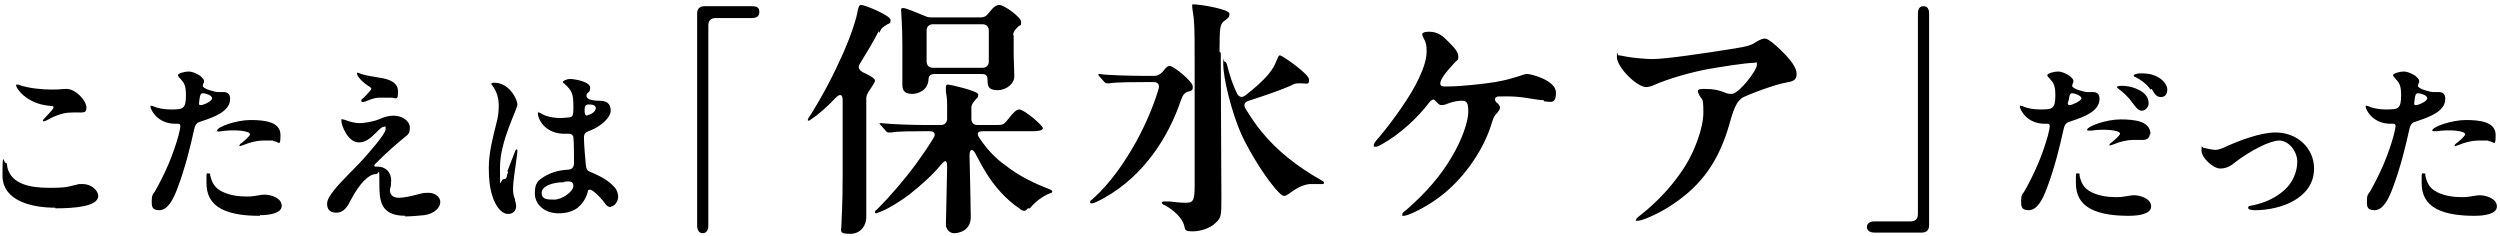 <svg version="1.1" xmlns="http://www.w3.org/2000/svg" xmlns:xlink="http://www.w3.org/1999/xlink" viewBox="0 0 402 38"><path class="cls-1" d="M400.1,22.6c-.4,0-.9,0-1.7,0s-2.1.3-3,.7c-.1,0-.5.2-.6.2s-.1,0-.1-.1,0-.1.2-.3c.2-.1,1.5-1.2,1.5-1.5,0-.6-2.6-.8-4.6-.5-.2,0-.4,0-.4,0s-.3,0-.3-.1c0-.6,3.1-1.7,5.4-1.7s4.8.3,4.8,2.4-.3,1-1.1,1ZM387.4,20.9c-.6,2.7-1.4,6-2.6,9.2-.8,2.2-1.7,3.7-3,3.7s-1.2-.8-1.2-1.6.2-1,.5-1.4c1.7-3,2.9-5.8,3.8-9,.2-.8.3-1.3.3-1.5,0-.3-.1-.4-.4-.4h-.4c-3,0-4-2.4-4-2.7s0-.2.1-.2c0,0,.1,0,.4.1.6.3,1.7.5,2.7.5,1,0,1.8,0,2.1-.4.3-.3.4-.9.4-2s-.2-1.8-.7-2.3c-.3-.4-.6-.6-.6-.8,0-.3,1.1-.6,1.7-.6s1.3.3,1.9.7c.2.2.6.5.6.8s0,.3-.1.4c0,.1-.1.3-.1.4,0,.5,2,1,2.4,1s.6,0,.9,0c.8,0,1.1.4,1.1,1.1,0,2-2.5,2.9-4.6,3.6-.7.2-1,.4-1.2,1.4ZM388.8,15c-.3,0-.4.2-.5.8,0,.2-.1.6-.1.8s0,.3.3.3c.4,0,1.8-.6,1.8-1.1s-1.1-.8-1.4-.8ZM362.6,33.8c-.6,0-1.1-.1-1.1-.4s.3-.3.8-.4c2-.4,3.8-1.3,5.1-2.5,1.2-1.1,2-2.8,2-4.5s-1.4-3.4-2.9-3.4-4.6,1.6-7.1,3.5c-.6.5-1.3,1-2.4,1s-3-1.7-3-2.9.1-.4.4-.4,1.2.3,1.8.3,1.3-.3,1.9-.6c2-.9,5.4-2.2,7.8-2.2,3.6,0,6.2,2.6,6.2,5.8,0,4.8-5.4,6.7-9.5,6.7ZM345.8,14.4c-.6-.9-1.6-1.6-2.4-2-.2,0-.3-.2-.3-.3s.5-.3,1-.3c.8,0,1.7,0,2.7.5.9.4,1.7,1.3,1.7,2.1s-.4,1.2-1,1.2-.9-.2-1.5-1.3ZM345.5,16.6c0,.6-.5,1.2-1.1,1.2s-1-.6-1.6-1.4c-.4-.6-1.4-1.6-2-2-.2-.2-.4-.3-.4-.4s.2-.2.8-.2,1.6.1,2.6.6c.9.4,1.7,1.1,1.7,2.2ZM345.7,21.5c0,.5-.3,1-1.1,1s-.9,0-1.7,0-2.1.3-3,.7c-.1,0-.5.2-.6.2s-.1,0-.1-.1,0-.1.2-.3c.2-.1,1.5-1.2,1.5-1.5,0-.6-2.6-.8-4.6-.5-.2,0-.4,0-.4,0s-.3,0-.3-.1c0-.6,3.1-1.7,5.4-1.7s4.8.3,4.8,2.4ZM331.8,20.9c-.6,2.7-1.4,6-2.6,9.2-.8,2.2-1.7,3.7-3,3.7s-1.2-.8-1.2-1.6.2-1,.5-1.4c1.7-3,2.9-5.8,3.8-9,.2-.8.3-1.3.3-1.5,0-.3-.1-.4-.4-.4h-.4c-3,0-4-2.4-4-2.7s0-.2.1-.2c0,0,.1,0,.4.1.6.3,1.7.5,2.7.5,1,0,1.8,0,2.1-.4.3-.3.4-.9.4-2s-.2-1.8-.7-2.3c-.3-.4-.6-.6-.6-.8,0-.3,1.1-.6,1.7-.6s1.3.3,1.9.7c.2.2.6.5.6.8s0,.3-.1.4c0,.1-.1.3-.1.4,0,.5,2,1,2.4,1s.6,0,.9,0c.8,0,1.1.4,1.1,1.1,0,2-2.5,2.9-4.6,3.6-.7.2-1,.4-1.2,1.4ZM333.2,15c-.3,0-.4.2-.5.8,0,.2-.2.7-.2.8s0,.3.3.3c.4,0,1.9-.7,1.9-1.1s-1.1-.8-1.4-.8ZM309,37.4h-7.6c-.8,0-1.2-.4-1.2-.9s.4-.9,1.2-.9h5.8c.8,0,1.2-.4,1.2-1.2V2.2c0-.8.3-1.2.9-1.2s.9.4.9,1.2v34c0,.8-.4,1.2-1.2,1.2ZM280.1,15.8c-1.2.7-1.7,3.2-2.2,4.8-1.9,6.2-5,9.8-9.6,12.7-1.9,1.2-4.3,2.2-4.9,2.2s-.3,0-.3-.2.4-.5.8-.8c.5-.4,4.3-3.3,7.2-8,1.4-2.3,2.8-5.9,2.8-8.4s-.2-2-.6-2.7c-.2-.4-.3-.6-.3-.7,0-.4.5-.4,1.2-.4,1.4,0,2.2.2,3.2.6.4.2.8.2,1.1.2,1.2-.1,4-3.8,4-4.6s0-.4-.4-.4c-1.4,0-5.7.7-7.4,1-2.7.5-6.3,1.5-8.8,2.6-.4.2-.9.3-1.2.3-1.5,0-4.7-3.2-4.7-4.8s0-.3.3-.3,1,.2,1.8.3c.6.1,2.6.3,3.6.3,2.1,0,8.2-.9,13.2-1.7,1.7-.3,2.5-.4,3.4-1,.8-.5,1.2-.6,1.5-.6.5,0,1.6.9,2.8,2.1,1.4,1.4,2.3,2.6,2.3,3.6s-.6,1.2-1.8,1.4c-1.4.2-6.1,1.9-7.3,2.6ZM248.2,16.1c-1.3,0-3.2-.6-5.7-.6s-1.5,0-1.8.1c-.2,0-.3.2-.3.4s.1.4.4.6c.3.3.4.5.4.7,0,.3-.2.5-.4.8-.4.4-.6.6-.9,1.6-1.3,4.5-4.8,9.5-9,12.4-2.3,1.6-4.6,2.6-5.1,2.6s-.3,0-.3-.2,0-.3.7-.8c3.2-2.8,5.5-5.5,7.2-8.4,1.7-2.8,2.7-5.8,2.7-7.3s-.2-1.8-1.1-1.8-1.8.3-2.3.5c-.5.2-.7.2-.9.2-.4,0-.6-.3-.9-.6-.2-.2-.3-.3-.4-.3s-.4.1-.7.5c-1.8,2.4-4.7,5.1-7.6,6.7-.5.3-.8.4-1,.4s-.3,0-.3-.2,0-.4,1-1.5c2-2.4,5-6.5,6.3-9.4.8-1.7,1.2-3.1,1.2-4.2s-.1-1.4-.4-2c-.2-.4-.3-.6-.3-.8,0-.3.6-.4,1.1-.4,1.5,0,2.3.8,3.1,1.6,1.1,1.1,1.6,1.7,1.6,2.4s-.2.5-.7,1.1c-1.4,1.5-2.2,2.6-2.2,3.2s.5.5,1.4.5c1.8,0,5.6-.4,7.4-.7,1.7-.3,2.4-.5,4-1,.6-.2.8-.3,1.2-.3.6,0,4.6,1,4.6,3s-1,1.4-1.9,1.4ZM210.5,29.6c-1.3.2-2.2.8-3.3,1.6-.3.2-.5.3-.7.3-.3,0-.6-.3-.8-.5-2-2-4.6-6.3-5.9-9-1.9-4.1-3.1-9.7-3.1-11.6s0-.5.2-.5.3.2.4.5c.4,1.6.9,3.2,1.6,4.6.3.6.8.8,1.4.3,1.3-1,2.7-2.2,3.7-3.4.8-1,1-1.5,1.2-2,.3-.7.4-1,.6-1,.4,0,4.7,3,4.7,3.9s-.3.6-1.3.6-.9,0-1.7.4c-1.6.7-4.2,1.6-6.7,2.4-.7.2-.9.7-.5,1.3.8,1.3,1.6,2.5,2.5,3.6,2.5,3.1,5.8,5.7,9.7,7.9.3.2.4.2.4.4s-.2.2-.4.2-1.1,0-2,0ZM196.3,8.5c0,5.6.1,20.2.1,23.2s0,3.3-1,4.2c-.7.7-2.2,1.3-3.6,1.3s-1.2-.3-1.4-1c-.3-1.1-1.6-2.4-3.1-3.2-.2,0-.5-.3-.5-.4s.2-.2.3-.2c.2,0,.6,0,1,0,.3,0,1.4.2,2.3.2,1.3,0,1.7,0,1.7-2.6,0-3.3,0-6.2,0-8.2v-11.6c0-2.6,0-5.6-.1-6.6,0-.7-.3-2.2-.3-2.6s.1-.3.2-.3c1.2,0,5.8.8,5.8,1.5s-.4.8-1,1.3c-.5.5-.6,1-.6,4.8ZM191,14.7c-.7.4-.8.6-1.1,1.4-2,5.9-5.9,12.1-12.3,15.7-.9.5-1.7.9-2,.9s-.3,0-.3-.2,0-.2.4-.5c2.8-2.5,5.1-5.8,7.1-9.4,1.5-2.8,2.7-5.6,3.5-8.3.2-.7-.1-1.1-.8-1.1h-1.4c-1.2,0-4.9,0-5.7.2h-.4c-.1,0-.2,0-.4-.2l-.8-.9c0,0-.2-.2-.2-.3,0,0,0-.1.2-.1h0c1.2.2,5.2.3,7.2.3h1.6c.5,0,.9-.2,1.3-.6.7-.9.9-1,1.2-1,.6,0,3.7,2.5,3.7,3.3s-.2.6-.9.9ZM165.3,33.5c-.2.2-.4.4-.6.4s-.5-.1-.8-.4c-2-1.3-4.1-3.6-5.5-6-.5-.8-.9-1.6-1.5-2.7-.5-1-1-.9-1,.2.1,4.4.2,8.8.2,9.9,0,2.2-1.9,2.6-2.7,2.6s-1.3-.8-1.3-1.3c0-1.1.2-7.9.2-9.3s-.4-1.1-1-.4c-1.4,1.7-3.1,3.2-5.1,4.8-1.2.9-3.2,2.2-4.5,2.7-.6.2-.7.3-.8.3s-.2,0-.2-.2c0-.1,0-.2.4-.5,2.2-2.2,4.3-4.7,6.1-7.1,1-1.4,2-2.8,2.9-4.3.4-.6.2-1.1-.6-1.1h-.9c-1.2,0-4.6,0-5.2.2-.2,0-.6,0-.6,0-.2,0-.3-.2-.4-.3l-.8-.9c0,0-.2-.2-.2-.2,0,0,0-.1.2-.1h.1c1.8.2,5.2.3,7.1.3h2.5c.6,0,1-.4,1-1,0-.8,0-1.6,0-2.3,0-.9-.1-1.5-.2-2.1,0-.3,0-.6,0-.7,0-.4.2-.4.4-.4s4.8,1,4.8,1.6-.3.6-.5.9c-.3.4-.6.7-.6,1.2,0,.5,0,1.1,0,1.8s.4,1,1,1h3c1.1,0,1.2,0,2.2-1.3.5-.6,1-1.2,1.5-1.2.8,0,3.8,2.6,3.8,3s-.8.5-1.7.5h-8c-.8,0-1,.4-.5,1.1,1.2,1.8,2.6,3.3,4.2,4.4,2,1.6,4.4,2.8,7,3.8.4.2.5.2.5.4s-.1.2-.4.3c-1.1.4-2.4,1.4-3.2,2.4ZM163,5.7c0,.6,0,1.3,0,2.7s.1,2.8.1,3.9-1.2,2.2-2.7,2.2-1.6-.7-1.6-1.6-.4-1-1-1h-7.5c-.8,0-1,.4-1,1-.2,1.8-1.9,2.2-2.6,2.2-1.5,0-1.6-.8-1.6-1.6s0-3.3,0-6.3-.2-5.1-.2-5.5,0-.4.4-.4,2,.7,3.5,1.3c.4.2.8.2,1.2.2h7.7c.5,0,.9-.2,1.2-.6l.5-.6c.3-.4.8-.8,1.3-.8.8,0,3.5,2,3.5,2.7s-.1.5-.4.7c-.6.6-.8.8-.9,1.4ZM159,4.9c0-.6-.4-1-1-1h-8c-.6,0-1,.4-1,1v5c0,.6.4,1,1,1h8c.6,0,1-.4,1-1v-5ZM141.3,5c-.8,1.6-1.9,3.4-3,5.2-.4.6-.2,1,.4,1.4.5.2,1,.5,1.2.6.7.4.8.6.8.8,0,.2-.3.6-.6,1.1-.4.6-.7.9-.8,1.6,0,1.1,0,2.2,0,3.1v15.8c.1,1.4-.7,3-2.6,3s-1.4-.5-1.4-1.4.2-2.8.2-8v-12.1c0-.9-.4-1.1-1.1-.4-1.4,1.5-2.9,2.8-4,3.5-.2.2-.3.2-.4.2s-.1,0-.1-.1,0-.2.3-.6c2.2-3.5,3.8-6.6,5.5-10.4,1.2-2.8,2-5.2,2.2-6.5.2-.9.3-1,.6-1,.6,0,4.7,1.7,4.7,2.4s-.2.5-.5.7c-.8.5-1,.6-1.3,1.4ZM120.9,2.9h-5.8c-.8,0-1.2.4-1.2,1.2v32.2c0,.8-.4,1.2-.9,1.2s-.9-.4-.9-1.2V2.2c0-.8.4-1.2,1.2-1.2h7.6c.8,0,1.2.2,1.2.9s-.4,1-1.2,1ZM98.3,33.3c-.4,0-.7-.1-1.1-.7-1-1.3-2-2.1-2.3-2.1s-.4.1-.4.4c-.3,1.1-.9,1.9-1.6,2.5-.8.6-1.8.9-3.1.9-2.2,0-3.8-1.4-3.8-3.2s.6-2.1,1.5-2.7c1-.6,2.2-1,3.6-1.1.8,0,1.2-.3,1.2-1.1s0-3.5-.1-4.1c0-.3-.3-.6-.7-.6s-.6,0-1.1,0c-2.9-.2-3.9-2.4-3.9-3.2s0-.2.1-.2.2,0,.5.2c1,.6,2.7.8,4.1.6.9,0,1-.2,1-1.7,0-2.1-.2-2.6-1.4-3.7,0,0-.3-.2-.3-.3,0-.2.6-.5,1.2-.5s3.2.4,3.2,1.4-.6.6-.6,1.3,1.4.8,2.1.8c1.1,0,1.8.4,1.8,1.6s-1.8,2.6-3.1,3.1c-1,.4-1.2.5-1.2,1.3s.2,3.4.3,4.3c.1.9.3,1,1.1,1.3,2.1.9,3,1.7,3.6,2.4.4.5.5,1.1.5,1.5s-.4,1.5-1.2,1.5ZM90.7,29.3c-2,0-3.6.7-3.6,1.7s.7,1.1,2,1.1,3.1-1.3,3.1-2.2-.8-.7-1.4-.7ZM94.4,18.5c.5,0,1.4-.5,1.4-1.1s-.8-.6-1.2-.6-.6.3-.6.8c0,.8.1,1,.5,1ZM81.6,27.5c.4-1,1.1-2.9,1.2-3.1,0-.1.2-.4.3-.4s.1.2.1.3c0,.3-.4,3.1-.5,3.8-.1.8-.2,1.5-.2,2.3s.1,1.1.3,1.6c0,.3.2.8.2,1.1,0,.8-.5,1.3-1.3,1.3-1.3,0-2.2-1.8-2.5-2.8-.5-1.5-.6-3.1-.6-4.6,0-2.4.6-4.7,1.2-7.1.3-1,.4-2,.4-3s-.3-2.2-1-3.1c0-.1-.2-.2-.2-.3,0-.2.3-.2.5-.2,2.4,0,3.7,2.7,3.7,3.5s-2.8,5.8-2.8,10.1,0,1.9.6,1.9.4-.5.7-1.1ZM65.2,34.7c-4.1,0-4.2-2.5-4.2-5.3s0-1.4-.6-1.4-1.2.4-1.9,1.1c-.6.6-1.3,1.6-2,2.9-.6,1.2-1.2,2.2-2.4,2.2s-1.5-.7-1.5-1.4.4-1.3,1.1-2.2c1-1.3,3.9-4.1,4.6-4.9.7-.8,3.7-4.1,3.7-4.9s0-.4-.3-.4-.6.3-1.3,1c-.8.8-1.6,1.5-2.7,1.5-1.8,0-2.8-2.8-2.8-3.4s0-.3.2-.3.4.1,1,.3c.6.2,1.3.3,1.8.3s2-.2,3-.6c.9-.4,1.6-.6,2.4-.6,1.3,0,2.6.8,2.6,1.9s-.3,1.1-1.1,1.8c-1,.8-2.6,2.2-4.3,3.9-.3.3-.3.3-.3.4s0,.2.2.2.3,0,.4,0c1.1,0,2.1.8,2.1,2.2s-.2,1.1-.2,1.6c0,.8.6,1.2,1.4,1.2s1.8-.2,3.3-.6c.7-.2,1.1-.2,1.5-.2,1,0,1.9.6,1.9,1.5s-1,1.9-2.6,2.1c-.9.1-2.2.2-3.1.2ZM62.9,15.7h-1.8c-.6,0-1.1.1-2.3.6-.3.1-.4.1-.5.1s-.2,0-.2-.2,0-.2.4-.5c.8-.8,1.2-1.3,1.2-1.4s0-.2-.5-.5c-1.5-1-1.8-1.8-1.8-2s0-.1.1-.1.2,0,.6.2c1,.3,1.8.4,3,.6,1.2.2,2.9.6,2.9,2.2s-.3,1-1.2,1ZM41.8,34.7h-.2c-1.9,0-4.3-.2-6-1.1-1.7-.9-2.4-2.3-2.4-4.2s0-1.5.4-1.5.1.1.2.3c.3,1.2.7,2,1.9,2.6,1.2.6,2.6.8,4,.8s2-.3,2.9-.3,2.7.5,2.7,1.8-2.3,1.5-3.5,1.5ZM43.9,22.6c-.4,0-.9,0-1.7,0s-2.1.3-3,.7c-.1,0-.5.2-.6.2s-.1,0-.1-.1,0-.1.2-.3c.2-.1,1.5-1.2,1.5-1.5,0-.6-2.6-.8-4.6-.5s-.4,0-.4,0-.3,0-.3-.1c0-.6,3.1-1.7,5.4-1.7s4.8.3,4.8,2.4-.3,1-1.1,1ZM31.2,20.9c-.6,2.7-1.4,6-2.6,9.2-.8,2.2-1.7,3.7-3,3.7s-1.2-.8-1.2-1.6.2-1,.5-1.4c1.7-3,2.9-5.8,3.8-9,.2-.8.3-1.3.3-1.5,0-.3-.1-.4-.4-.4h-.4c-3,0-4-2.4-4-2.7s0-.2.1-.2c0,0,.1,0,.4.1.6.3,1.7.5,2.7.5,1,0,1.8,0,2.1-.4.3-.3.4-.9.4-2s-.2-1.8-.7-2.3c-.3-.4-.6-.6-.6-.8,0-.3,1.1-.6,1.7-.6s1.3.3,1.9.7c.2.2.6.5.6.8s0,.3-.1.4c0,.1-.1.3-.1.4,0,.5,2,1,2.4,1s.6,0,.9,0c.8,0,1.1.4,1.1,1.1,0,2-2.5,2.9-4.6,3.6-.7.2-1,.4-1.2,1.4ZM32.6,15c-.3,0-.4.2-.5.8,0,.2-.1.6-.1.8s0,.3.3.3c.4,0,1.8-.6,1.8-1.1s-1.1-.8-1.4-.8ZM8.9,33.4c-3.4,0-8.5-.9-8.5-5.2s.2-2,.5-2,.2.3.3.8c.7,2.6,3.6,3.2,6.7,3.2s3-.2,4.8-.6c.2,0,.5,0,.7,0,1.2,0,2.4,1,2.4,1.9,0,1.7-3.8,2-6.9,2ZM11.4,18.1c-1.5,0-2.9.7-4,1.3-.2.1-.3.1-.4.1s-.1,0-.1-.1,0-.1.2-.3c.2-.3,1.5-1.5,1.5-1.8s0-.2-.8-.3c-3.7-.4-5.2-2.9-5.2-3.2s0-.2.1-.2.3,0,.5.1c1.5.5,3.5.7,5.1.7s1.6-.1,2.4-.1c1.5,0,3.2,1.9,3.2,3s-.7.7-2.5.8ZM334.4,28.3c.3,1.2.7,2,1.9,2.6,1.2.6,2.6.8,4,.8s2-.3,2.9-.3,2.7.5,2.7,1.8-2.3,1.5-3.5,1.5h-.2c-1.9,0-4.3-.2-6-1.1-1.7-.9-2.4-2.3-2.4-4.2s0-1.5.4-1.5.1.1.2.3ZM390,28.3c.3,1.2.7,2,1.9,2.6,1.2.6,2.6.8,4,.8s2-.3,2.9-.3,2.7.5,2.7,1.8-2.3,1.5-3.5,1.5h-.2c-1.9,0-4.3-.2-6-1.1-1.7-.9-2.4-2.3-2.4-4.2s0-1.5.4-1.5.1.1.2.3Z"/></svg>
